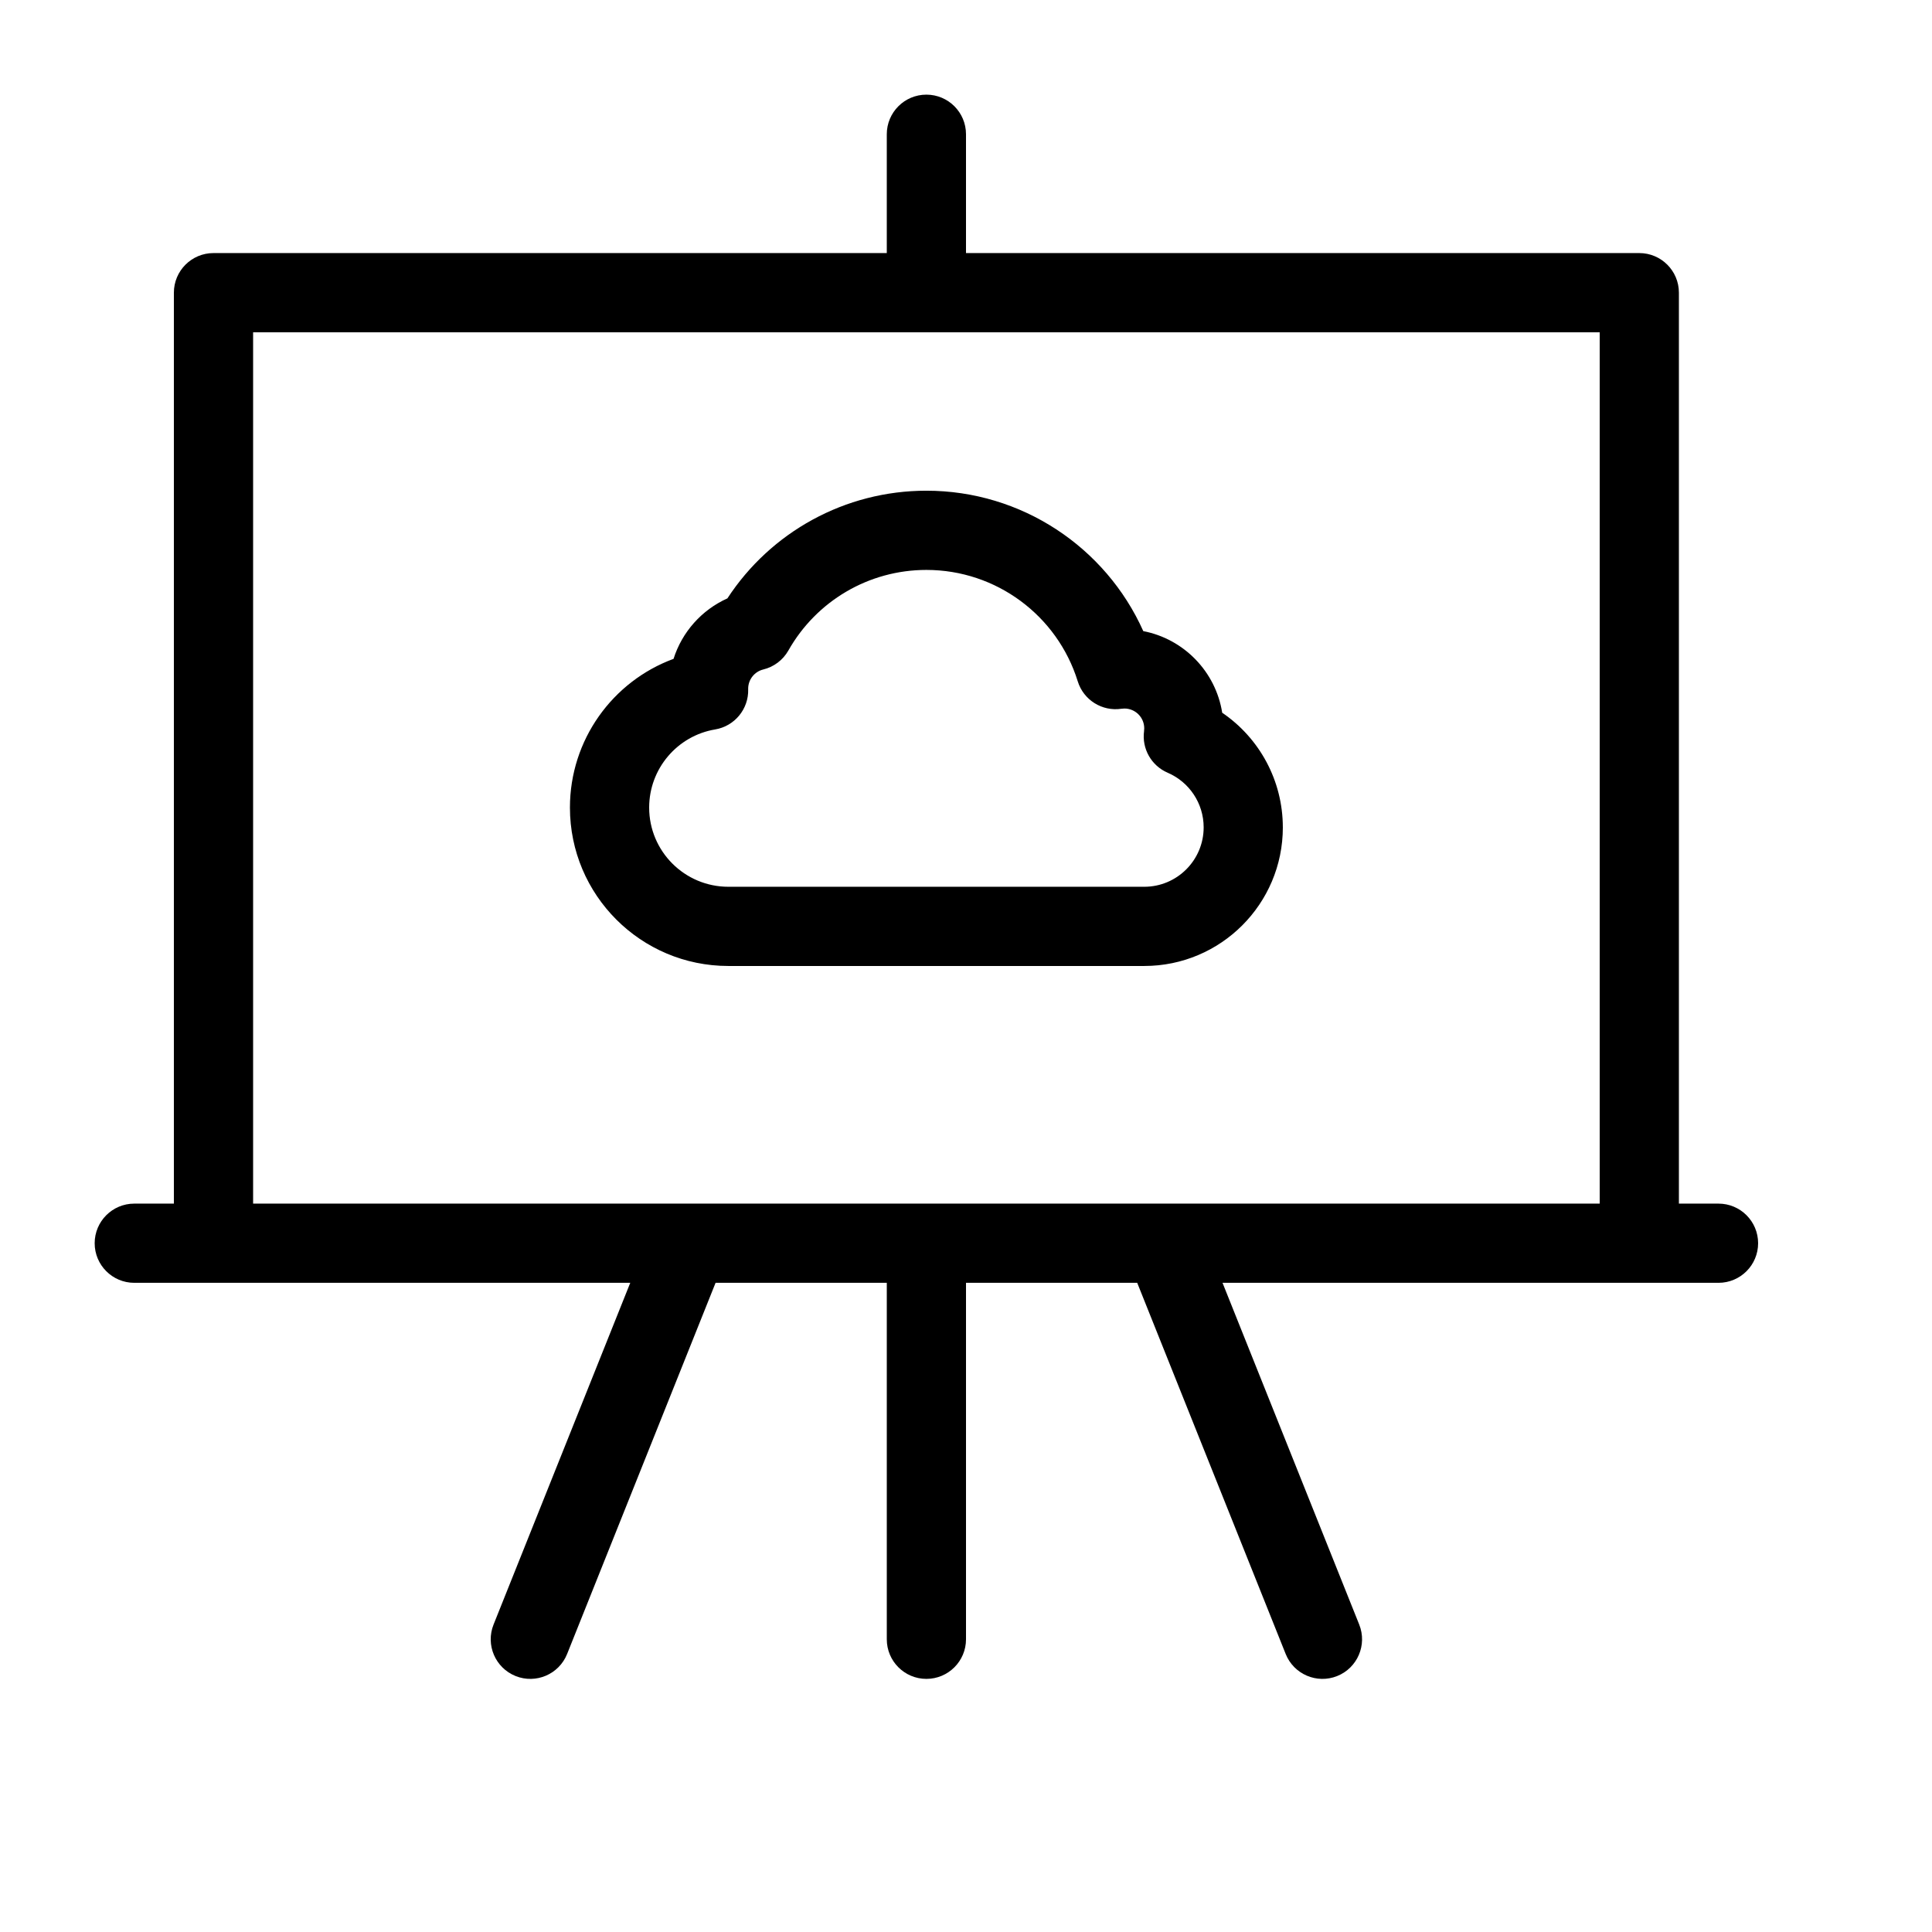 <?xml version="1.0" encoding="UTF-8"?>
<!-- Uploaded to: SVG Repo, www.svgrepo.com, Generator: SVG Repo Mixer Tools -->
<svg fill="#000000" width="800px" height="800px" version="1.1" viewBox="144 144 512 512" xmlns="http://www.w3.org/2000/svg">
 <path d="m379.01 483.96h-45.375l-39.344 98.363c-2.156 5.383-8.262 8-13.645 5.848-5.383-2.152-8-8.262-5.848-13.645l36.227-90.566h-131.44c-5.797 0-10.496-4.699-10.496-10.492 0-5.797 4.699-10.496 10.496-10.496h10.496v-241.41c0-5.797 4.699-10.496 10.496-10.496h178.43v-31.488c0-5.797 4.699-10.496 10.496-10.496s10.496 4.699 10.496 10.496v31.488h178.43c5.797 0 10.496 4.699 10.496 10.496v241.41h10.496c5.797 0 10.496 4.699 10.496 10.496 0 5.793-4.699 10.492-10.496 10.492h-131.44l36.227 90.566c2.152 5.383-0.465 11.492-5.848 13.645-5.379 2.152-11.488-0.465-13.641-5.848l-39.348-98.363h-45.371v94.465c0 5.797-4.699 10.496-10.496 10.496s-10.496-4.699-10.496-10.496zm73.227-20.988c0.16-0.004 0.32-0.004 0.48 0h115.22v-230.91h-356.86v230.91h115.22c0.16-0.004 0.32-0.004 0.48 0zm31.73-99.715c0 20.289-16.445 36.738-36.734 36.738h-110.21c-23.188 0-41.984-18.797-41.984-41.984 0-17.914 11.285-33.453 27.457-39.406 2.246-7.098 7.441-12.961 14.273-16.027 11.5-17.594 31.164-28.535 52.734-28.535 25.199 0 47.5 14.934 57.48 37.211 10.766 2.078 19.191 10.738 20.914 21.629 9.867 6.715 16.066 17.977 16.066 30.375zm-36.781-25.52c0.031-0.234 0.047-0.473 0.047-0.719 0-2.898-2.348-5.25-5.246-5.25-0.273 0-0.539 0.02-0.797 0.059-5.125 0.766-10.043-2.32-11.578-7.269-5.402-17.414-21.582-29.523-40.105-29.523-15.316 0-29.172 8.258-36.578 21.355-1.43 2.523-3.84 4.348-6.66 5.031-2.32 0.562-3.996 2.668-3.996 5.102l0.004 0.148c0.141 5.234-3.594 9.77-8.758 10.637-10.023 1.68-17.484 10.41-17.484 20.703 0 11.594 9.398 20.992 20.992 20.992h110.21c8.695 0 15.746-7.051 15.746-15.746 0-6.356-3.797-12.008-9.535-14.477-4.328-1.859-6.887-6.375-6.258-11.043z"/>
</svg>